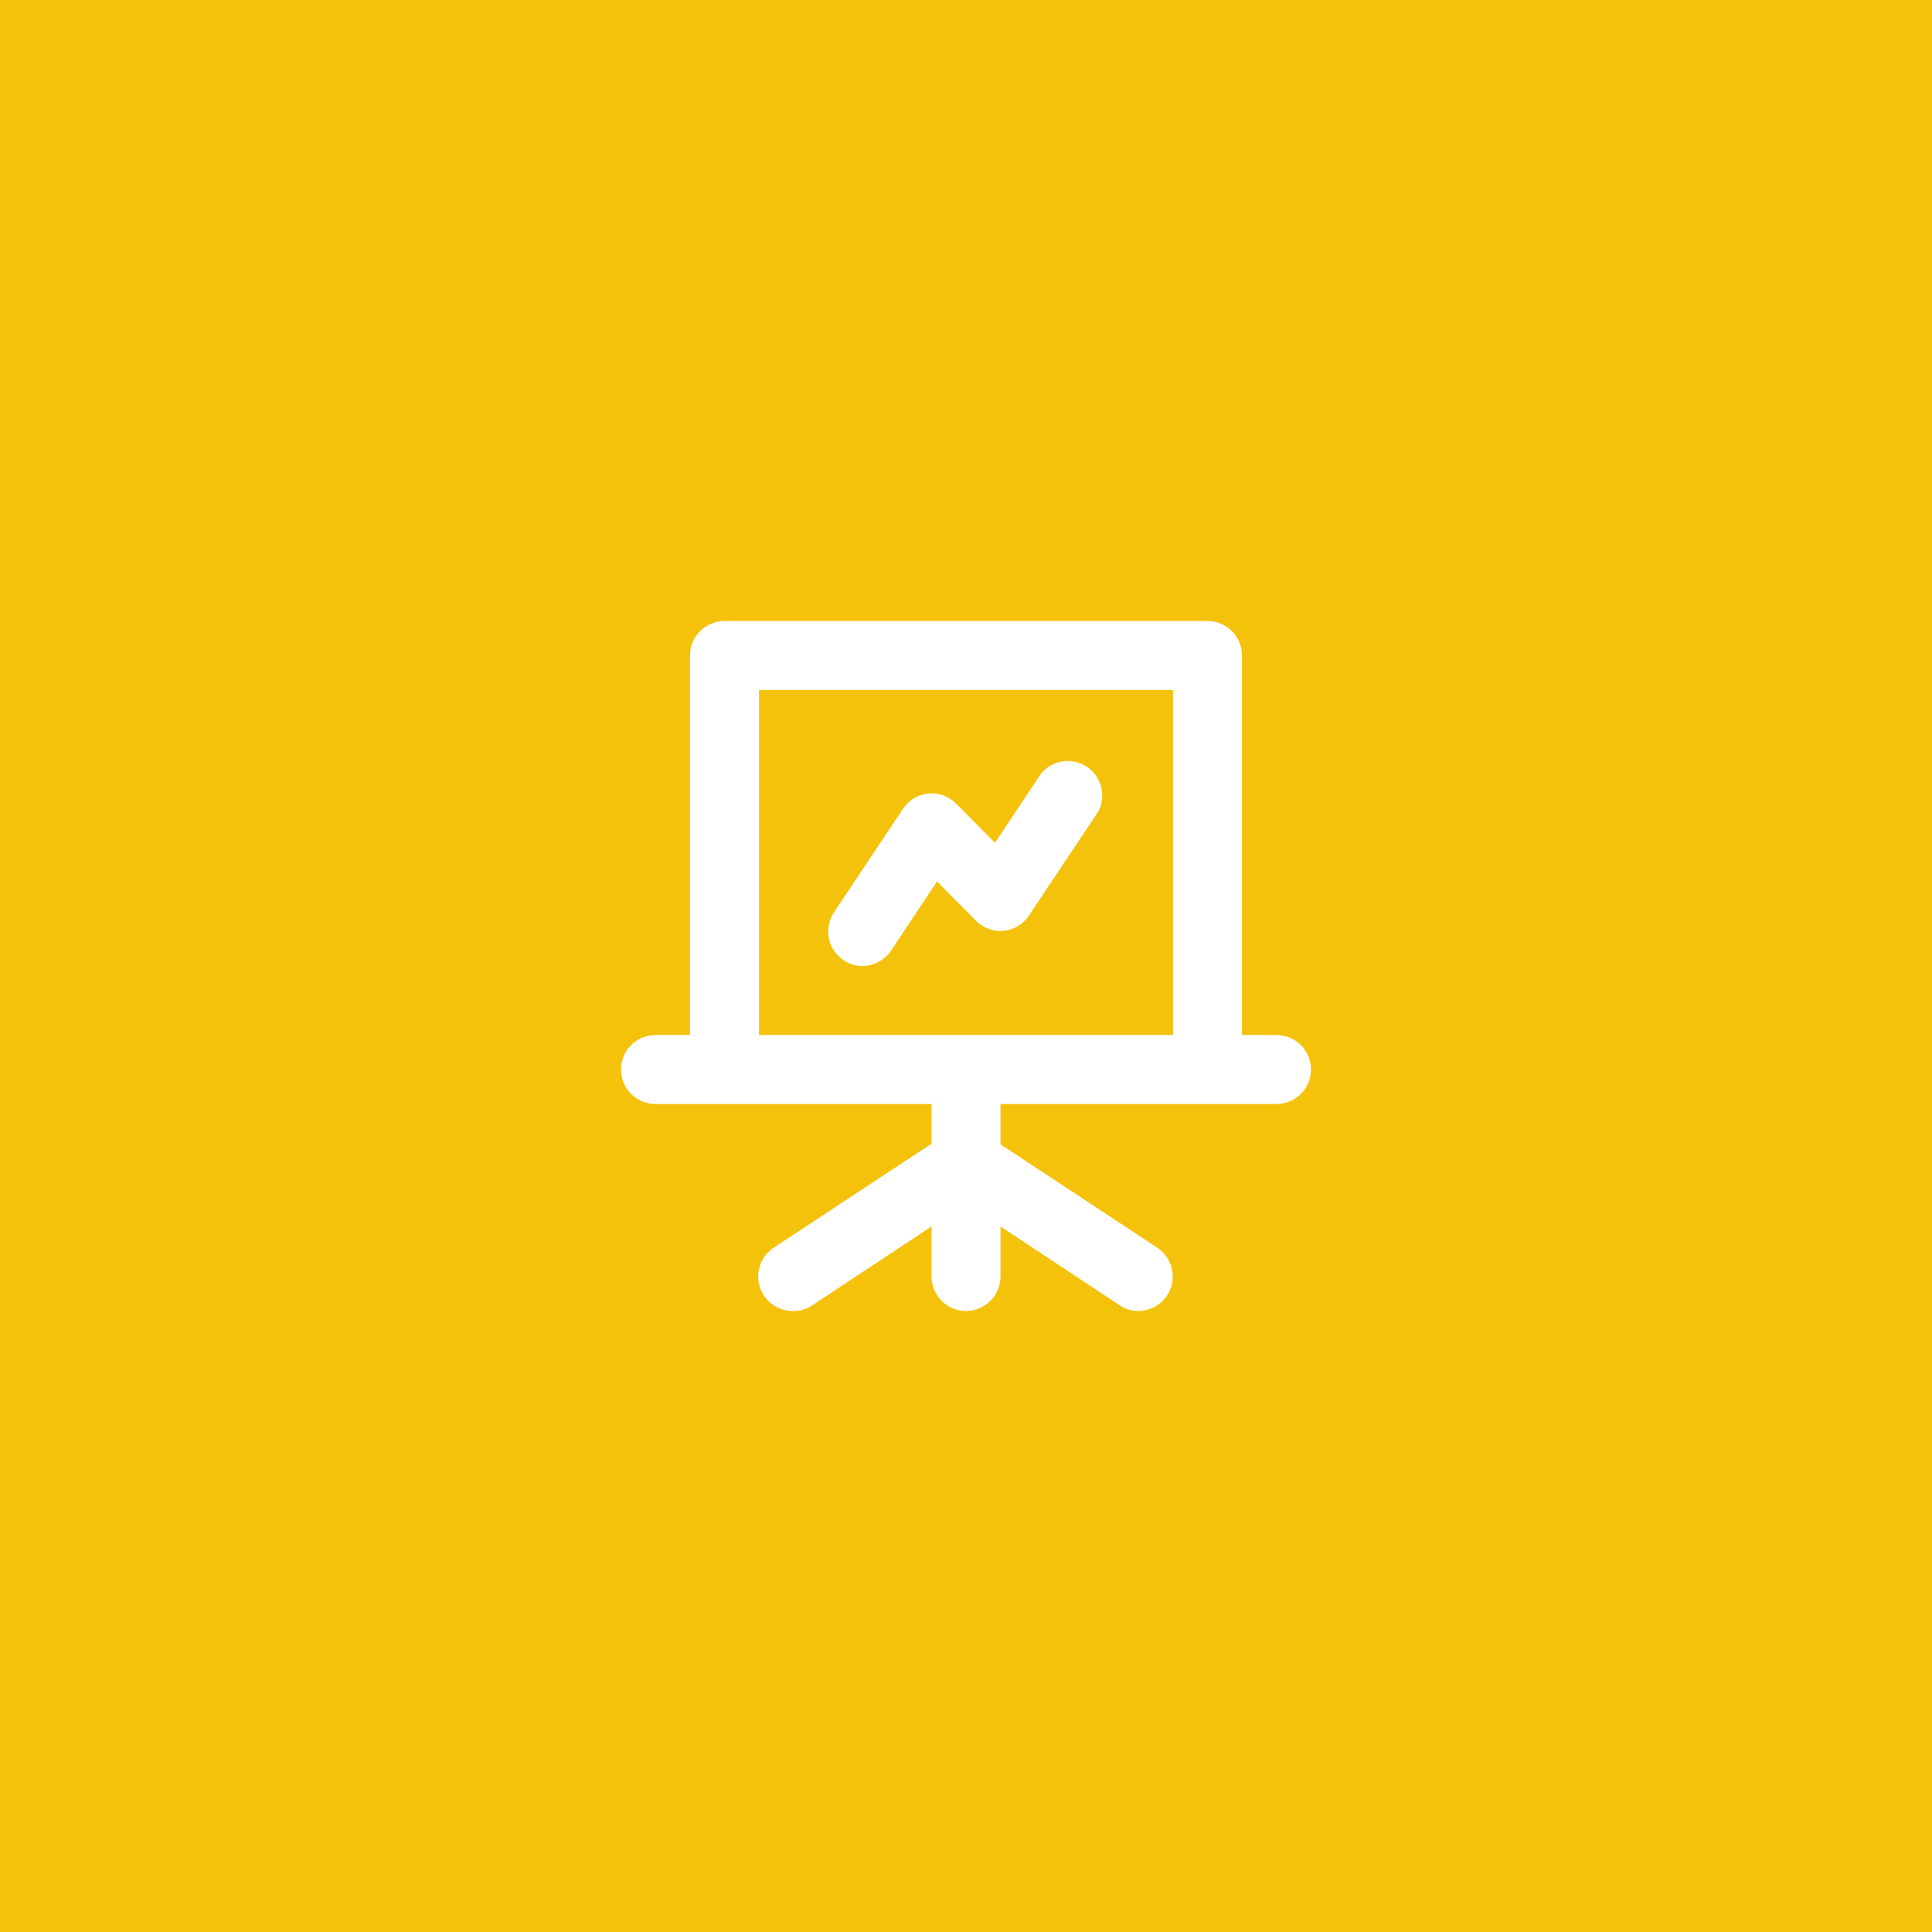 <svg xmlns="http://www.w3.org/2000/svg" width="70" height="70" viewBox="0 0 70 70" fill="none"><rect width="70" height="70" fill="#F5C20B"></rect><path d="M46.25 37.5H45V23.75C45 23.419 44.868 23.101 44.634 22.866C44.4 22.632 44.081 22.5 43.75 22.5H26.25C25.919 22.5 25.601 22.632 25.366 22.866C25.132 23.101 25 23.419 25 23.75V37.5H23.75C23.419 37.5 23.101 37.632 22.866 37.866C22.632 38.1 22.5 38.419 22.5 38.75C22.5 39.081 22.632 39.4 22.866 39.634C23.101 39.868 23.419 40 23.75 40H33.75V41.438L28.062 45.188C27.829 45.332 27.65 45.549 27.552 45.806C27.455 46.062 27.444 46.343 27.522 46.607C27.6 46.87 27.763 47.1 27.985 47.261C28.207 47.422 28.476 47.507 28.75 47.5C28.996 47.503 29.236 47.428 29.438 47.288L33.75 44.438V46.25C33.75 46.581 33.882 46.9 34.116 47.134C34.35 47.368 34.669 47.5 35 47.5C35.331 47.5 35.65 47.368 35.884 47.134C36.118 46.9 36.25 46.581 36.25 46.25V44.438L40.562 47.288C40.764 47.428 41.004 47.503 41.25 47.5C41.517 47.498 41.776 47.41 41.99 47.25C42.204 47.09 42.361 46.866 42.438 46.61C42.514 46.354 42.507 46.08 42.417 45.829C42.327 45.578 42.159 45.361 41.938 45.212L36.25 41.462V40H46.25C46.581 40 46.9 39.868 47.134 39.634C47.368 39.4 47.5 39.081 47.5 38.75C47.5 38.419 47.368 38.1 47.134 37.866C46.9 37.632 46.581 37.5 46.25 37.5ZM42.5 37.5H27.5V25H42.5V37.5ZM31.25 35C31.456 34.999 31.658 34.947 31.839 34.849C32.02 34.751 32.174 34.609 32.288 34.438L33.95 31.938L35.362 33.362C35.494 33.495 35.653 33.596 35.828 33.658C36.003 33.721 36.19 33.744 36.375 33.725C36.559 33.705 36.737 33.644 36.895 33.547C37.052 33.449 37.187 33.318 37.288 33.163L39.788 29.413C39.935 29.138 39.974 28.819 39.898 28.517C39.822 28.214 39.636 27.952 39.376 27.78C39.117 27.608 38.802 27.539 38.495 27.586C38.187 27.634 37.908 27.795 37.712 28.038L36.05 30.538L34.638 29.113C34.506 28.98 34.347 28.88 34.172 28.817C33.997 28.754 33.81 28.731 33.625 28.75C33.441 28.77 33.263 28.831 33.105 28.928C32.948 29.026 32.813 29.157 32.712 29.312L30.212 33.062C30.032 33.338 29.967 33.674 30.032 33.997C30.098 34.32 30.288 34.604 30.562 34.788C30.764 34.928 31.004 35.003 31.25 35Z" fill="white"></path></svg>